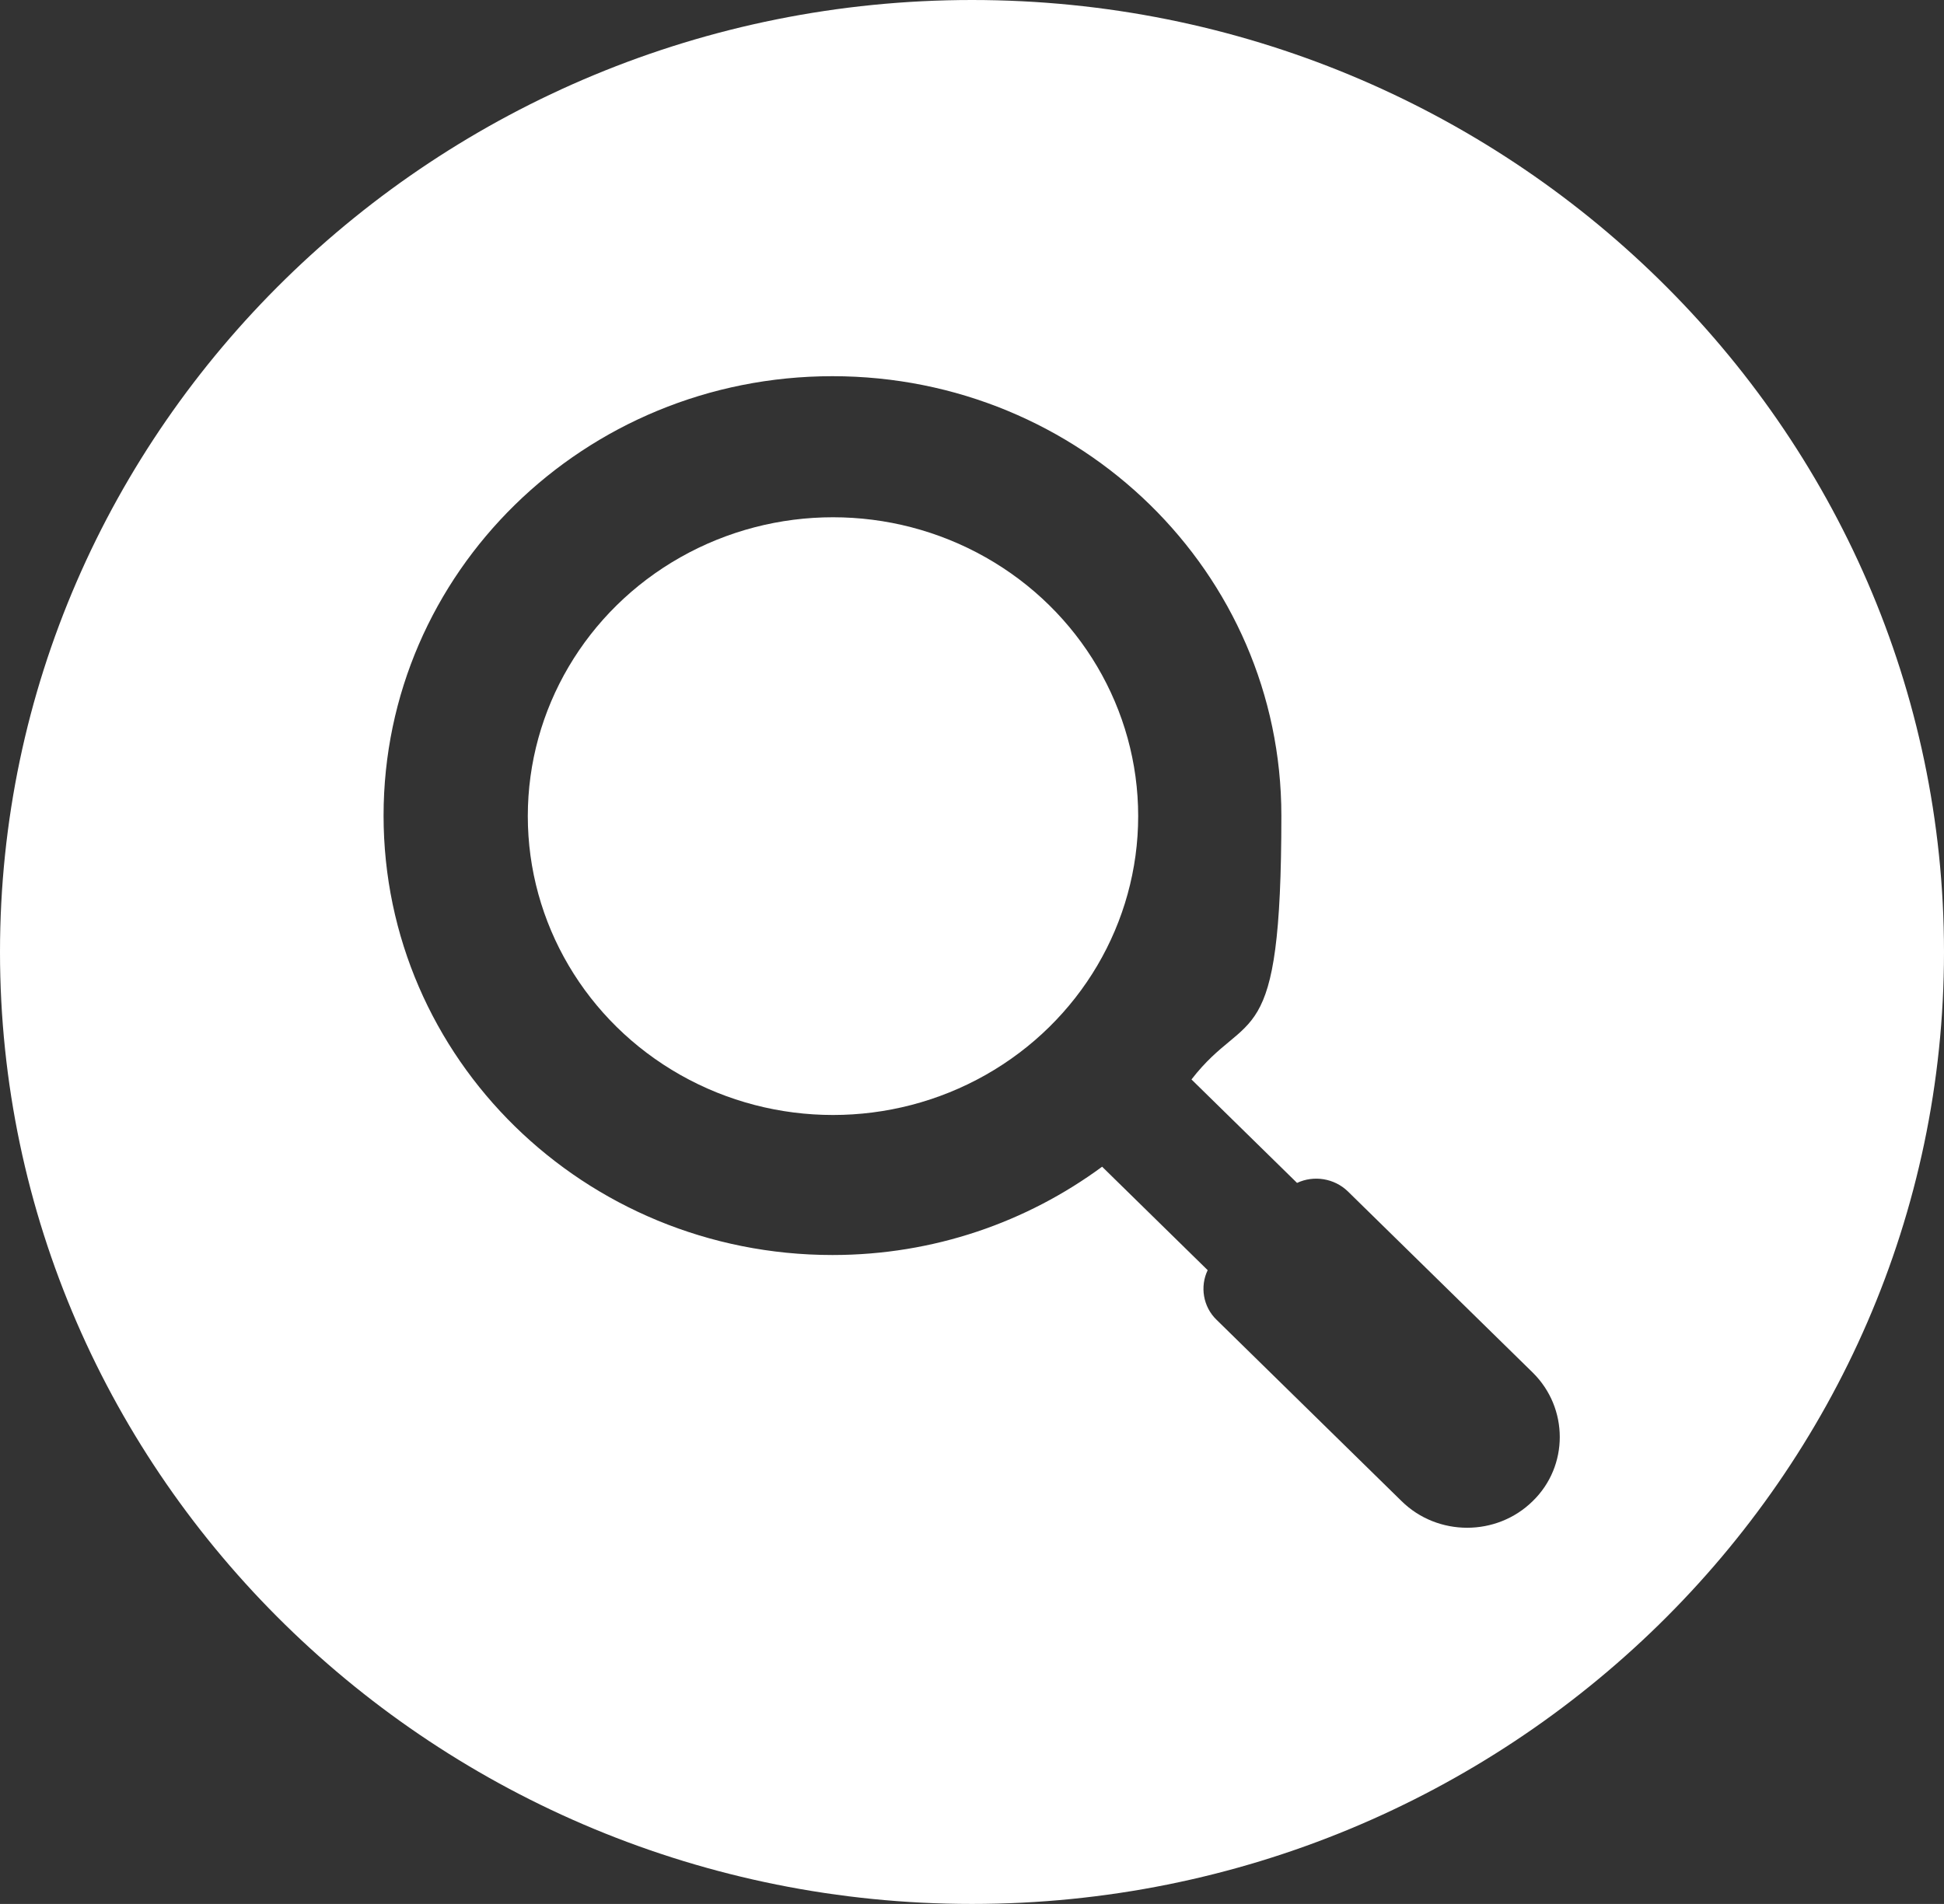 <?xml version="1.0" encoding="UTF-8"?><svg id="a" xmlns="http://www.w3.org/2000/svg" viewBox="0 0 372 364.4"><rect x="0" y="0" width="372" height="364.4" fill="#333333" stroke="none"/><ellipse cx="159.4" cy="156.2" rx="58.4" ry="57.2" fill="#fff"/><path d="M186,0C83.5,0,0,81.8,0,182.2s83.5,182.2,186,182.2,186-81.8,186-182.2S288.5,0,186,0h0ZM293.3,287.3c-6.9,6.8-18.2,6.8-25.1,0l-35.4-34.7c-2.6-2.5-3.2-6.4-1.7-9.5l-20.2-19.8c-14.4,10.6-32.2,16.9-51.6,16.9-47.5,0-85.9-37.6-85.9-84.1s38.4-84.1,85.9-84.1,85.9,37.6,85.9,84.1-6.4,36.5-17.2,50.5l20.2,19.8c3.2-1.5,7.1-.9,9.7,1.6l35.4,34.7c6.9,6.8,6.9,17.9,0,24.6h0Z" fill="#fff" fill-rule="evenodd"/></svg>